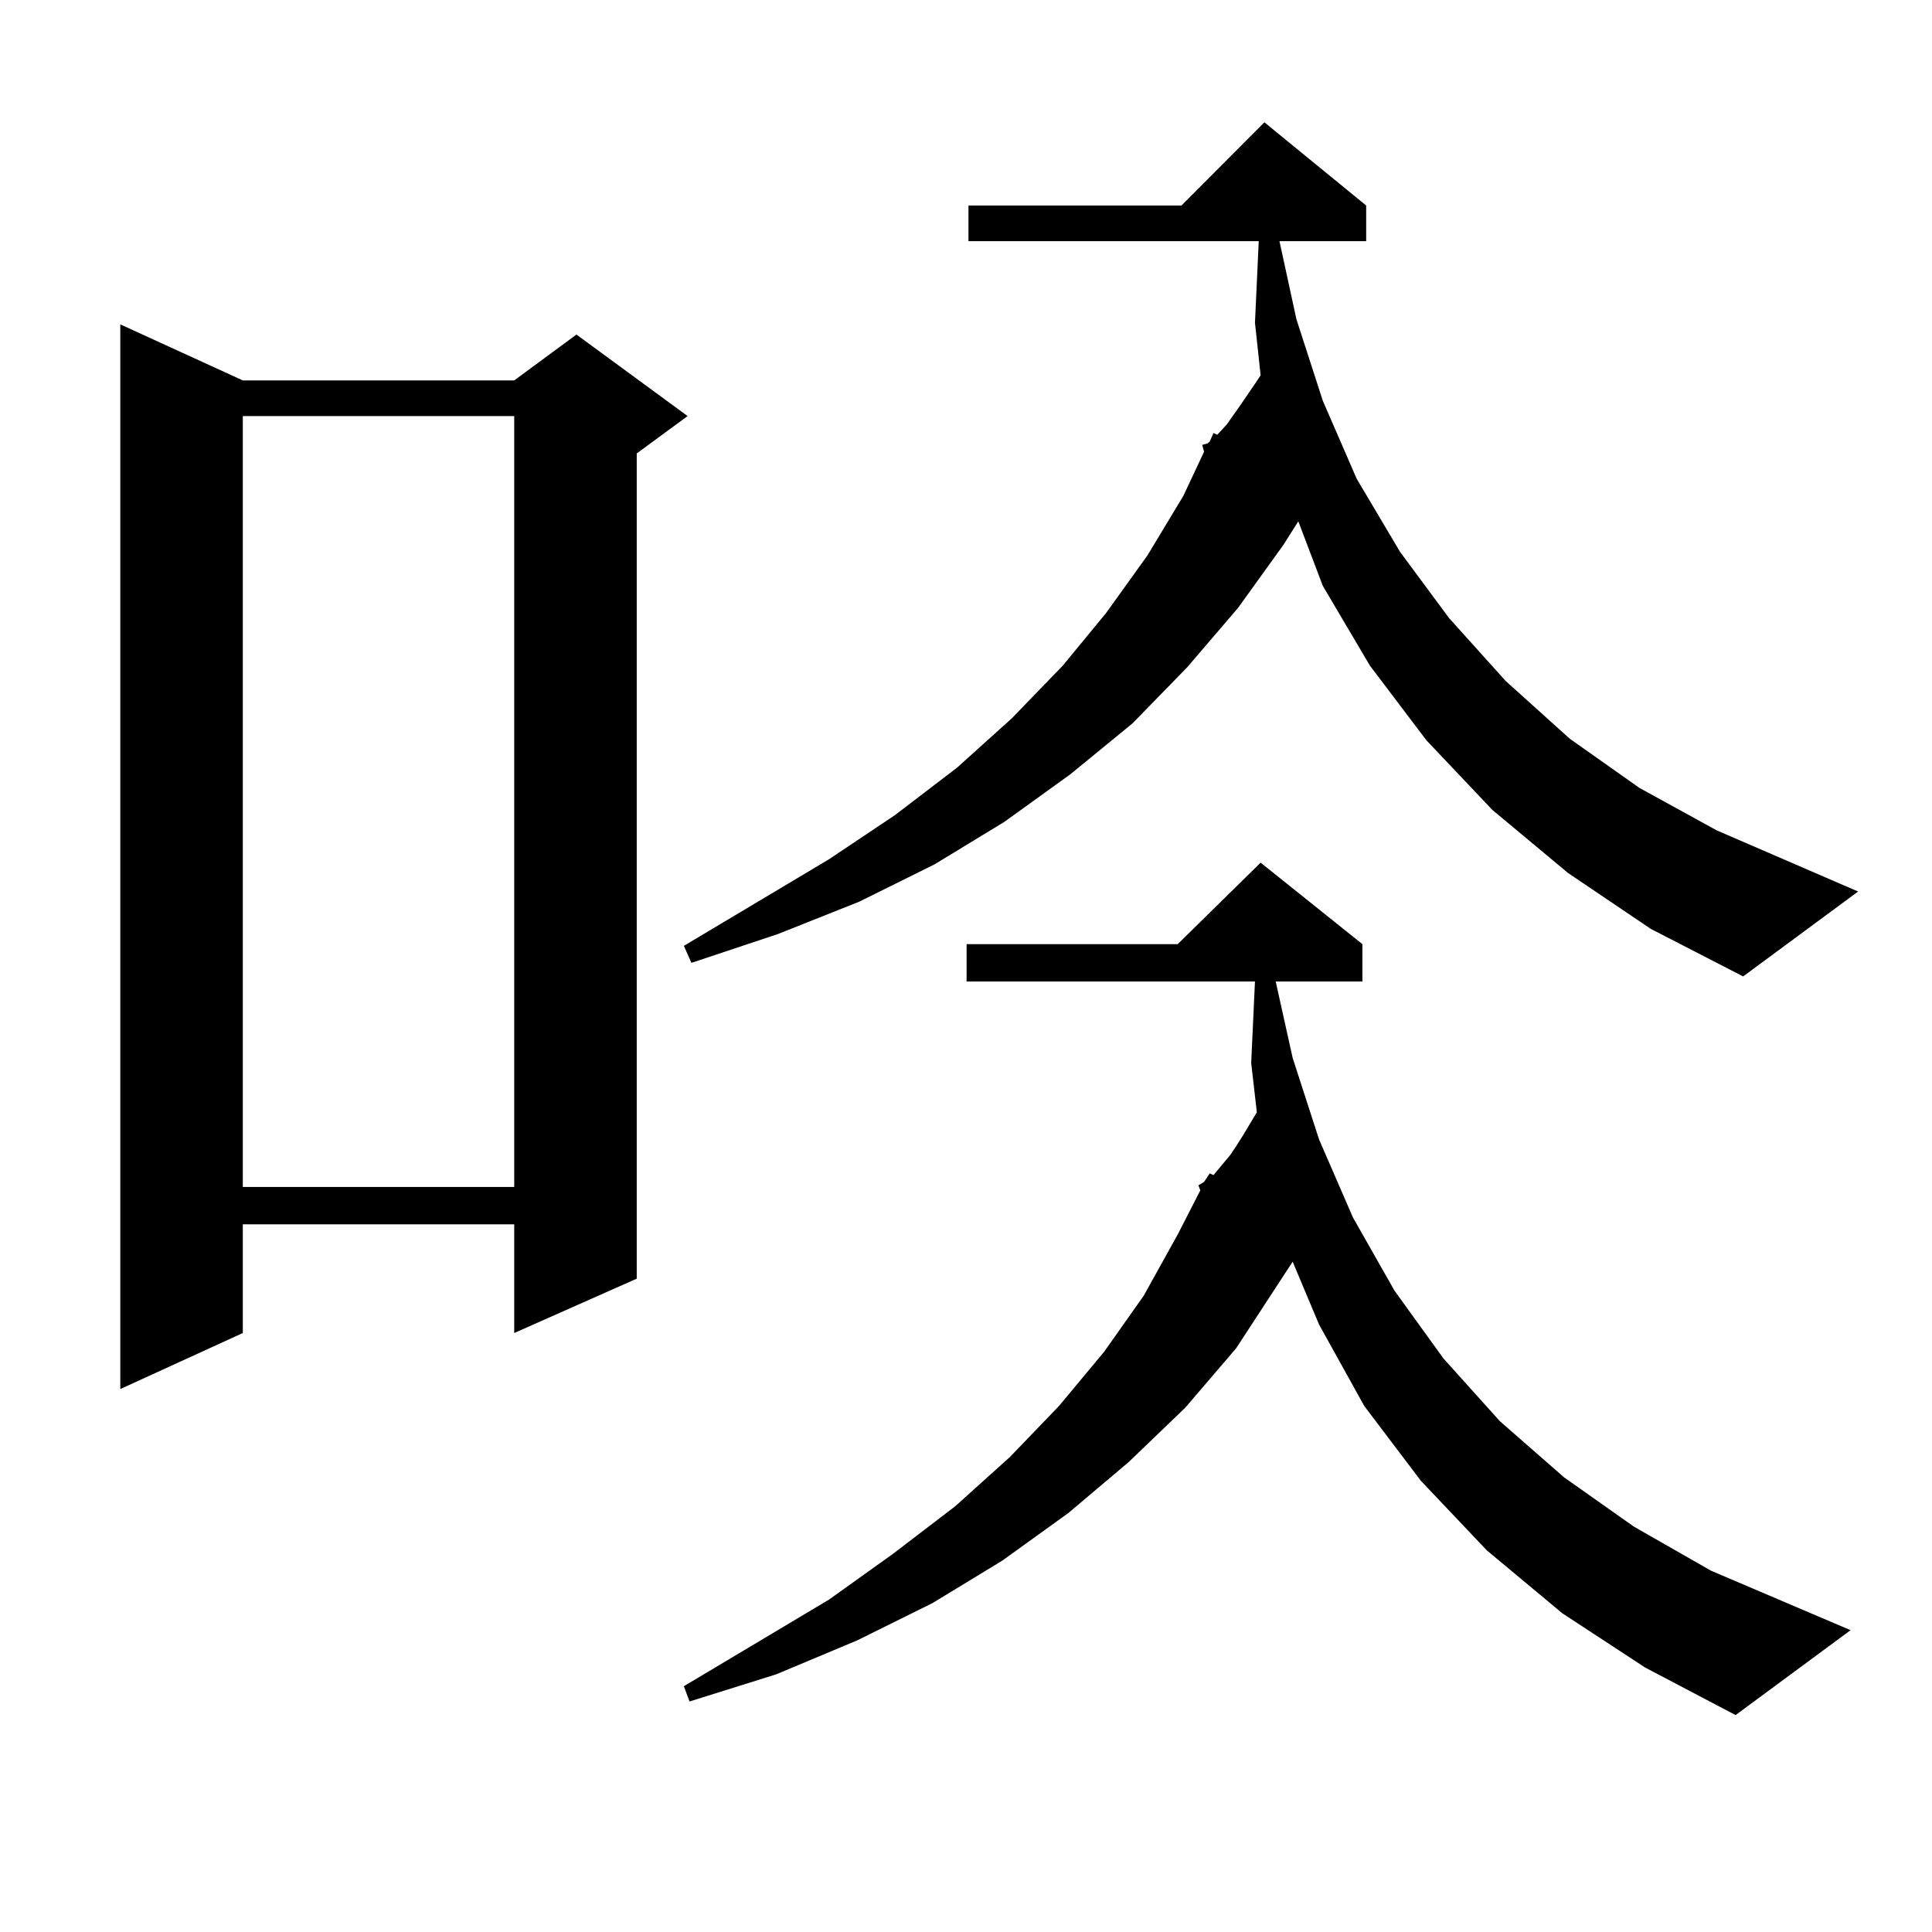 <?xml version="1.0" encoding="utf-8"?>
<!-- Generator: Adobe Illustrator 16.0.0, SVG Export Plug-In . SVG Version: 6.00 Build 0)  -->
<!DOCTYPE svg PUBLIC "-//W3C//DTD SVG 1.1//EN" "http://www.w3.org/Graphics/SVG/1.1/DTD/svg11.dtd">
<svg version="1.1" id="图层_1" xmlns="http://www.w3.org/2000/svg" xmlns:xlink="http://www.w3.org/1999/xlink" x="0px" y="0px"
	 width="1000px" height="1000px" viewBox="0 0 1000 1000" enable-background="new 0 0 1000 1000" xml:space="preserve">
<path d="M125.68,196.898h140.484l32.194-23.73l57.56,42.188l-26.341,19.336V661.84l-63.413,28.125v-56.25H125.68v56.25
	l-63.413,29.004V167.895L125.68,196.898z M125.68,215.355v399.023h140.484V215.355H125.68z M811.517,451.781l-39.023-32.52
	l-34.146-36.035l-29.268-38.672l-24.39-41.309l-12.683-33.398l-7.805,12.305l-23.414,32.52l-26.341,30.762l-28.292,29.004
	l-32.194,26.367l-34.146,24.609l-36.097,21.973l-39.023,19.336l-41.95,16.699l-44.877,14.941l-3.902-8.789l75.12-44.824
	l34.146-22.852l32.194-24.609l28.292-25.488l26.341-27.246l22.438-27.246l21.463-29.883l18.536-30.762l10.731-22.852l-0.976-3.516
	l2.927-0.879l0.976-0.879l1.951-4.395l1.951,0.879l4.878-5.273l6.829-9.668l7.805-11.426l2.927-4.395l-2.927-27.246l1.951-42.188
	H501.28v-18.457h110.241l42.926-43.066l52.682,43.066v18.457h-44.877l8.78,40.43l13.658,42.188l17.561,40.43l22.438,37.793
	l25.365,34.277l29.268,32.52l33.17,29.883l36.097,25.488l39.999,21.973l73.169,31.641l-59.511,43.945l-47.804-24.609
	L811.517,451.781z M808.59,834.984l-39.023-32.52l-34.146-36.035l-29.268-38.672l-23.414-42.188l-13.658-32.52l-29.268,44.824
	l-26.341,30.762l-29.268,28.125l-31.219,26.367l-34.146,24.609l-36.097,21.973l-39.023,19.336l-41.95,17.578l-44.877,14.063
	l-2.927-7.91l75.12-44.824l33.17-23.73l32.194-24.609l28.292-25.488l25.365-26.367l23.414-28.125l20.487-29.004l17.561-31.641
	l11.707-22.852l-0.976-2.637l2.927-1.758l2.927-4.395l1.951,0.879l8.78-10.547l2.927-4.395l3.902-6.152l6.829-11.426l-2.927-25.488
	l1.951-42.188H500.305v-19.336H609.57l42.926-42.188l52.682,42.188v19.336h-44.877l8.78,39.551l13.658,42.188l17.561,40.43
	l21.463,37.793l25.365,35.156l29.268,32.52l33.17,29.004l36.097,25.488l39.999,22.852l72.193,30.762l-59.511,43.945l-46.828-24.609
	L808.59,834.984z"/>
</svg>
